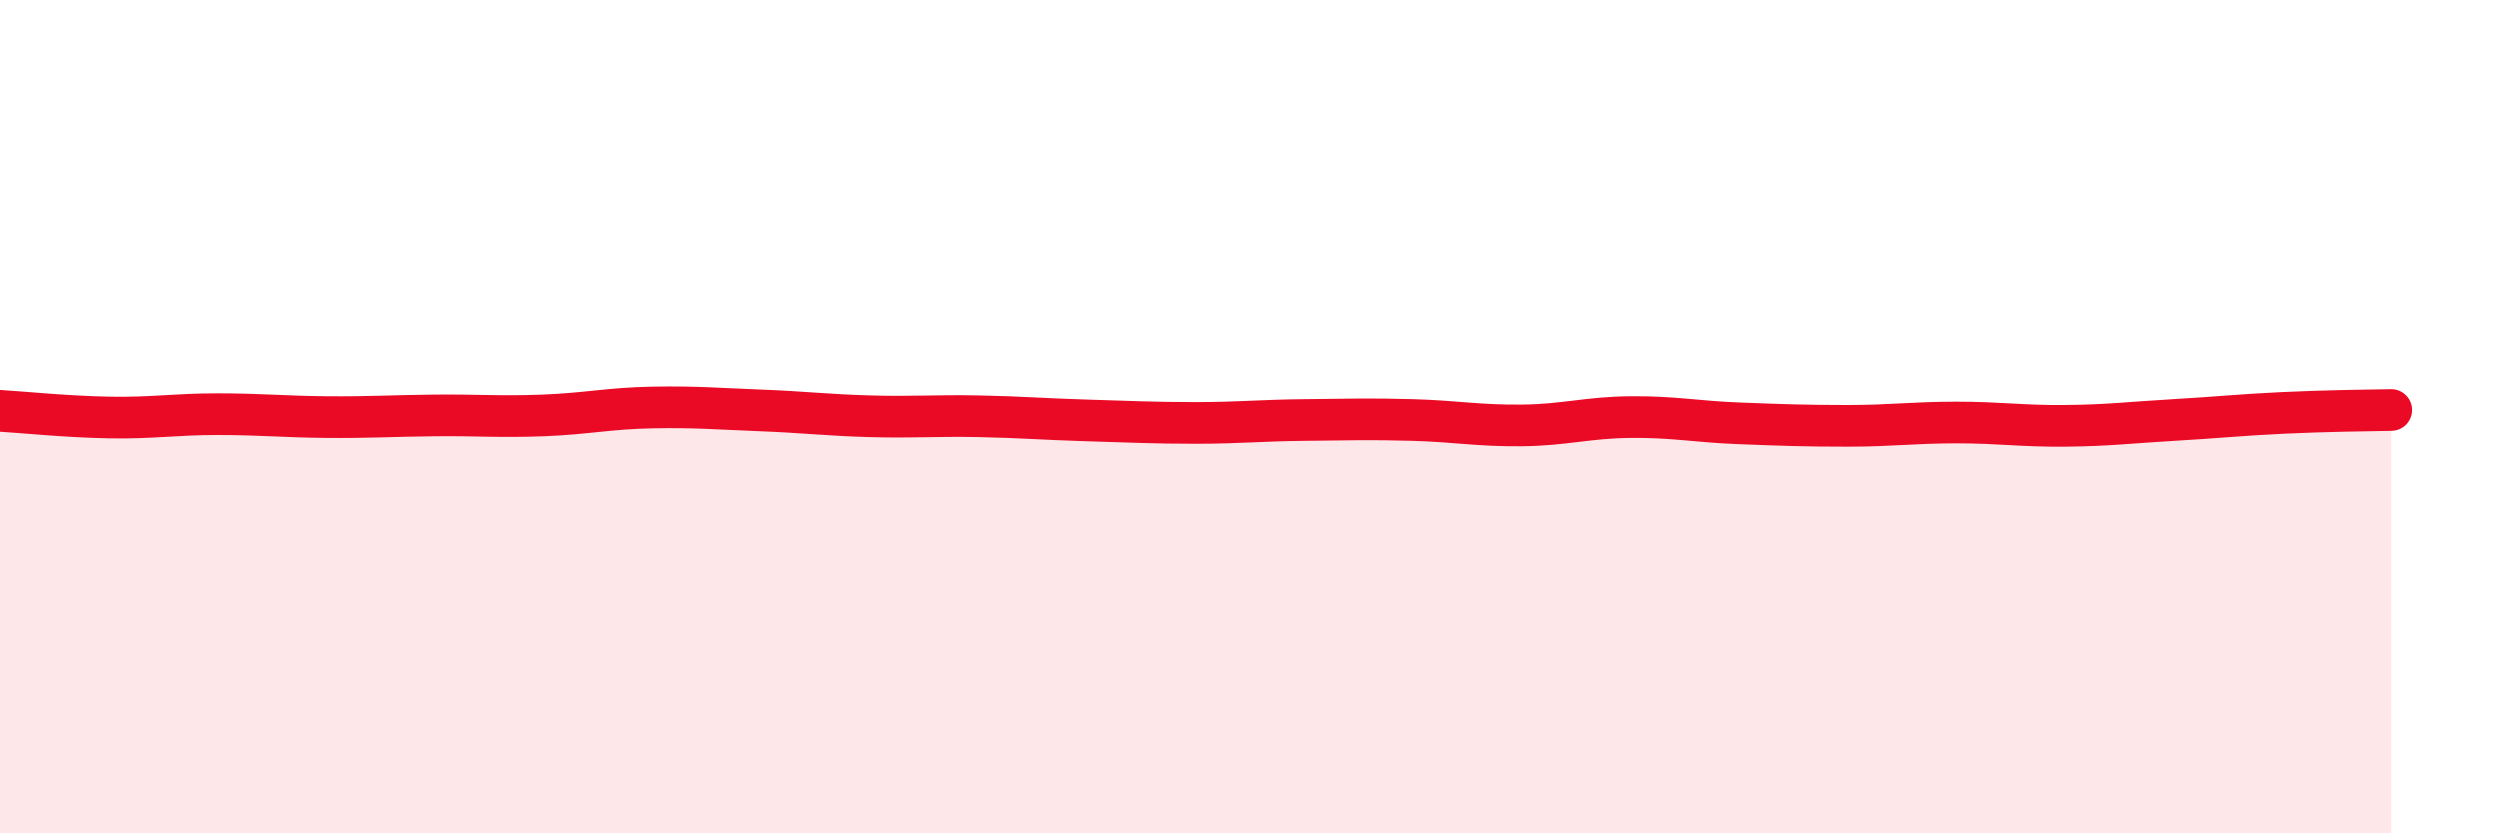 
    <svg width="60" height="20" viewBox="0 0 60 20" xmlns="http://www.w3.org/2000/svg">
      <path
        d="M 0,9.86 C 0.52,9.89 1.57,10 2.61,10.02 C 3.65,10.04 4.18,9.94 5.22,9.94 C 6.26,9.94 6.79,10 7.83,10.01 C 8.87,10.02 9.39,9.98 10.43,9.97 C 11.47,9.96 12,10.01 13.04,9.97 C 14.08,9.93 14.61,9.8 15.65,9.78 C 16.69,9.76 17.22,9.81 18.26,9.85 C 19.3,9.89 19.83,9.96 20.87,9.99 C 21.91,10.02 22.44,9.97 23.48,9.99 C 24.52,10.01 25.05,10.06 26.09,10.09 C 27.13,10.12 27.66,10.15 28.7,10.15 C 29.74,10.15 30.26,10.09 31.3,10.08 C 32.34,10.07 32.87,10.05 33.91,10.08 C 34.95,10.11 35.48,10.22 36.52,10.21 C 37.56,10.2 38.09,10.02 39.13,10.01 C 40.17,10 40.7,10.12 41.74,10.16 C 42.78,10.2 43.31,10.22 44.35,10.22 C 45.39,10.22 45.92,10.14 46.96,10.14 C 48,10.14 48.53,10.23 49.57,10.22 C 50.61,10.21 51.13,10.14 52.17,10.08 C 53.21,10.02 53.74,9.96 54.78,9.91 C 55.82,9.86 56.87,9.85 57.39,9.84L57.39 20L0 20Z"
        fill="#EB0A25"
        opacity="0.1"
        stroke-linecap="round"
        stroke-linejoin="round"
      />
      <path
        d="M 0,9.86 C 0.52,9.89 1.57,10 2.61,10.02 C 3.65,10.04 4.18,9.94 5.22,9.94 C 6.26,9.94 6.79,10 7.83,10.01 C 8.87,10.02 9.39,9.98 10.43,9.97 C 11.47,9.96 12,10.01 13.04,9.97 C 14.08,9.93 14.61,9.8 15.65,9.78 C 16.69,9.76 17.22,9.81 18.26,9.85 C 19.3,9.89 19.83,9.96 20.87,9.99 C 21.91,10.02 22.44,9.97 23.48,9.99 C 24.52,10.01 25.05,10.06 26.09,10.09 C 27.13,10.12 27.66,10.15 28.7,10.15 C 29.74,10.15 30.26,10.09 31.3,10.08 C 32.34,10.07 32.87,10.05 33.91,10.08 C 34.95,10.11 35.48,10.22 36.52,10.21 C 37.56,10.2 38.09,10.02 39.13,10.01 C 40.17,10 40.7,10.12 41.74,10.16 C 42.78,10.2 43.31,10.22 44.35,10.22 C 45.39,10.22 45.92,10.14 46.96,10.14 C 48,10.14 48.53,10.23 49.57,10.22 C 50.61,10.21 51.13,10.14 52.17,10.08 C 53.21,10.02 53.74,9.96 54.78,9.91 C 55.82,9.86 56.87,9.85 57.39,9.84"
        stroke="#EB0A25"
        stroke-width="1"
        fill="none"
        stroke-linecap="round"
        stroke-linejoin="round"
      />
    </svg>
  